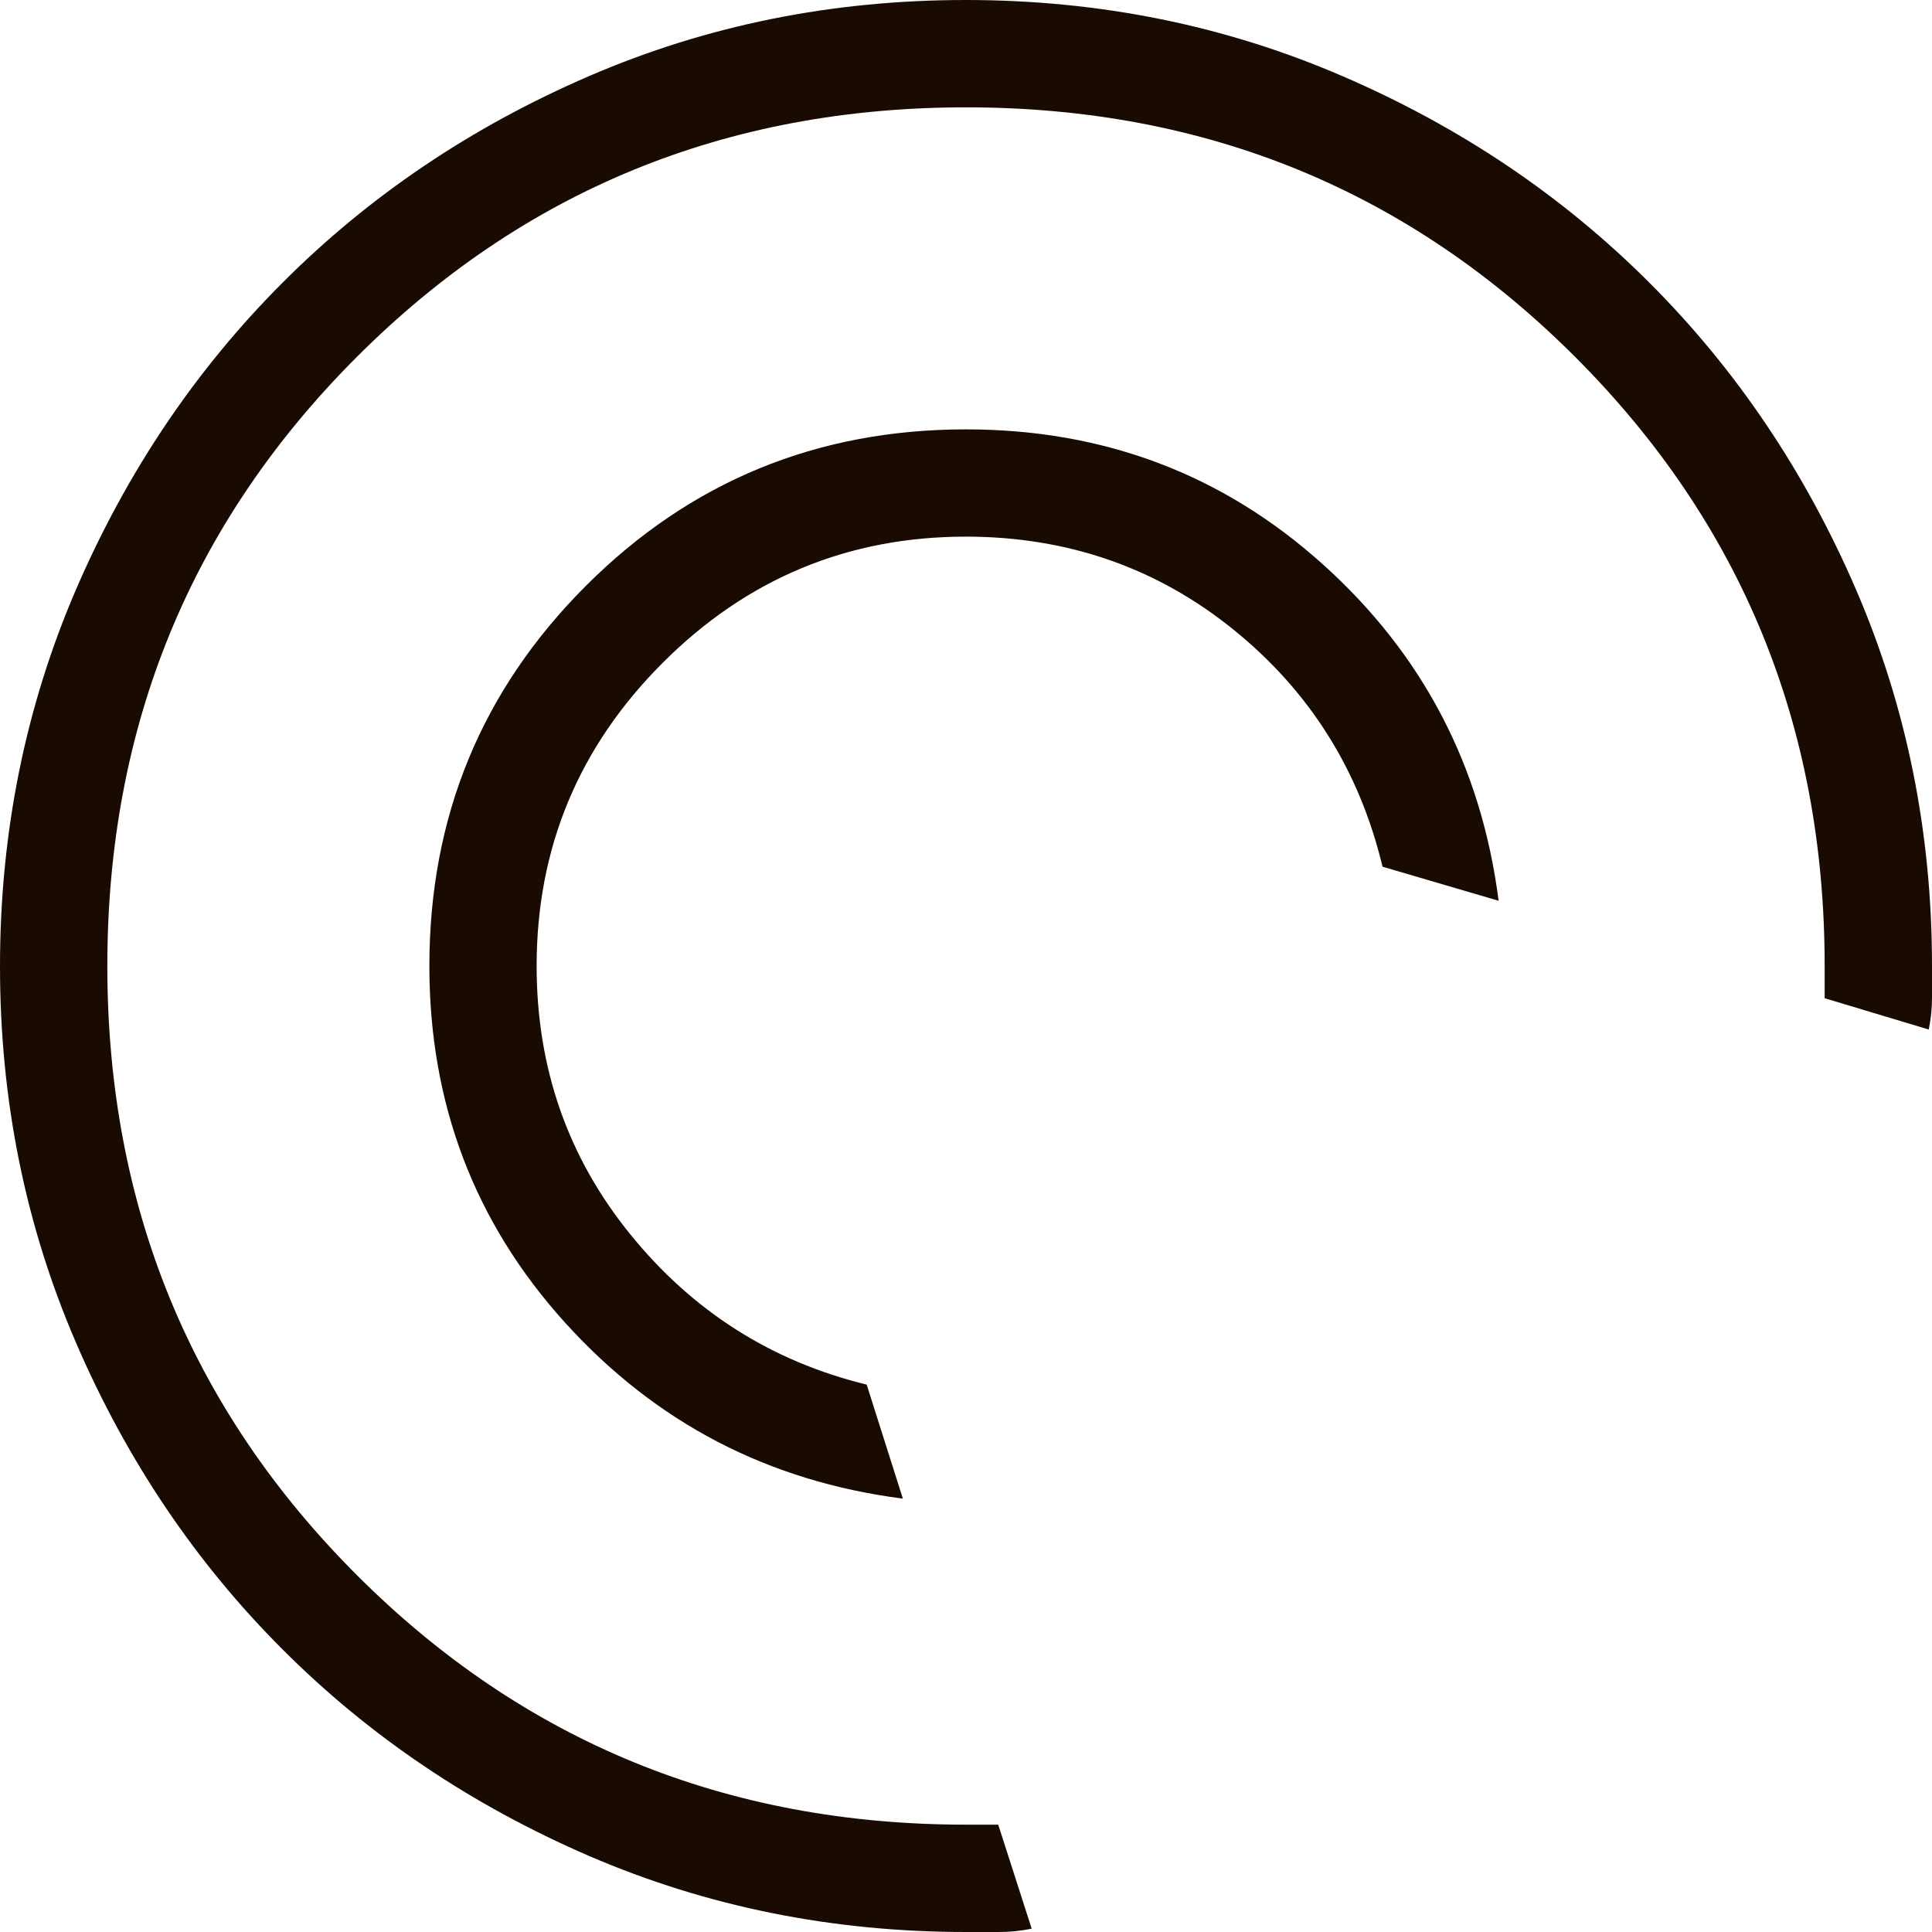 <?xml version="1.0" encoding="UTF-8"?> <svg xmlns="http://www.w3.org/2000/svg" width="25" height="25" viewBox="0 0 25 25" fill="none"><path d="M11.683 19.392C9.942 19.169 8.485 18.411 7.312 17.115C6.141 15.821 5.556 14.282 5.556 12.5C5.556 10.571 6.231 8.931 7.581 7.581C8.931 6.231 10.571 5.556 12.5 5.556C14.282 5.556 15.821 6.137 17.115 7.3C18.41 8.463 19.169 9.915 19.392 11.656L17.89 11.215C17.59 9.965 16.945 8.941 15.956 8.143C14.966 7.345 13.814 6.945 12.5 6.944C10.972 6.944 9.664 7.488 8.576 8.576C7.488 9.664 6.944 10.972 6.944 12.5C6.944 13.819 7.348 14.977 8.156 15.972C8.963 16.968 9.983 17.616 11.215 17.917L11.683 19.392ZM13.35 24.957C13.208 24.986 13.067 25 12.925 25H12.5C10.77 25 9.145 24.672 7.625 24.017C6.104 23.36 4.781 22.469 3.657 21.344C2.532 20.22 1.641 18.898 0.985 17.378C0.328 15.857 0 14.233 0 12.504C0 10.776 0.328 9.151 0.983 7.629C1.64 6.108 2.531 4.784 3.656 3.658C4.78 2.532 6.102 1.641 7.622 0.985C9.143 0.328 10.767 0 12.496 0C14.224 0 15.849 0.328 17.371 0.985C18.893 1.641 20.217 2.532 21.342 3.657C22.468 4.782 23.359 6.105 24.015 7.625C24.672 9.146 25 10.771 25 12.5V12.911C25 13.048 24.986 13.185 24.958 13.322L23.611 12.917V12.5C23.611 9.398 22.535 6.771 20.382 4.618C18.229 2.465 15.602 1.389 12.5 1.389C9.398 1.389 6.771 2.465 4.618 4.618C2.465 6.771 1.389 9.398 1.389 12.5C1.389 15.602 2.465 18.229 4.618 20.382C6.771 22.535 9.398 23.611 12.5 23.611H12.917L13.35 24.957Z" fill="#190B02"></path></svg> 